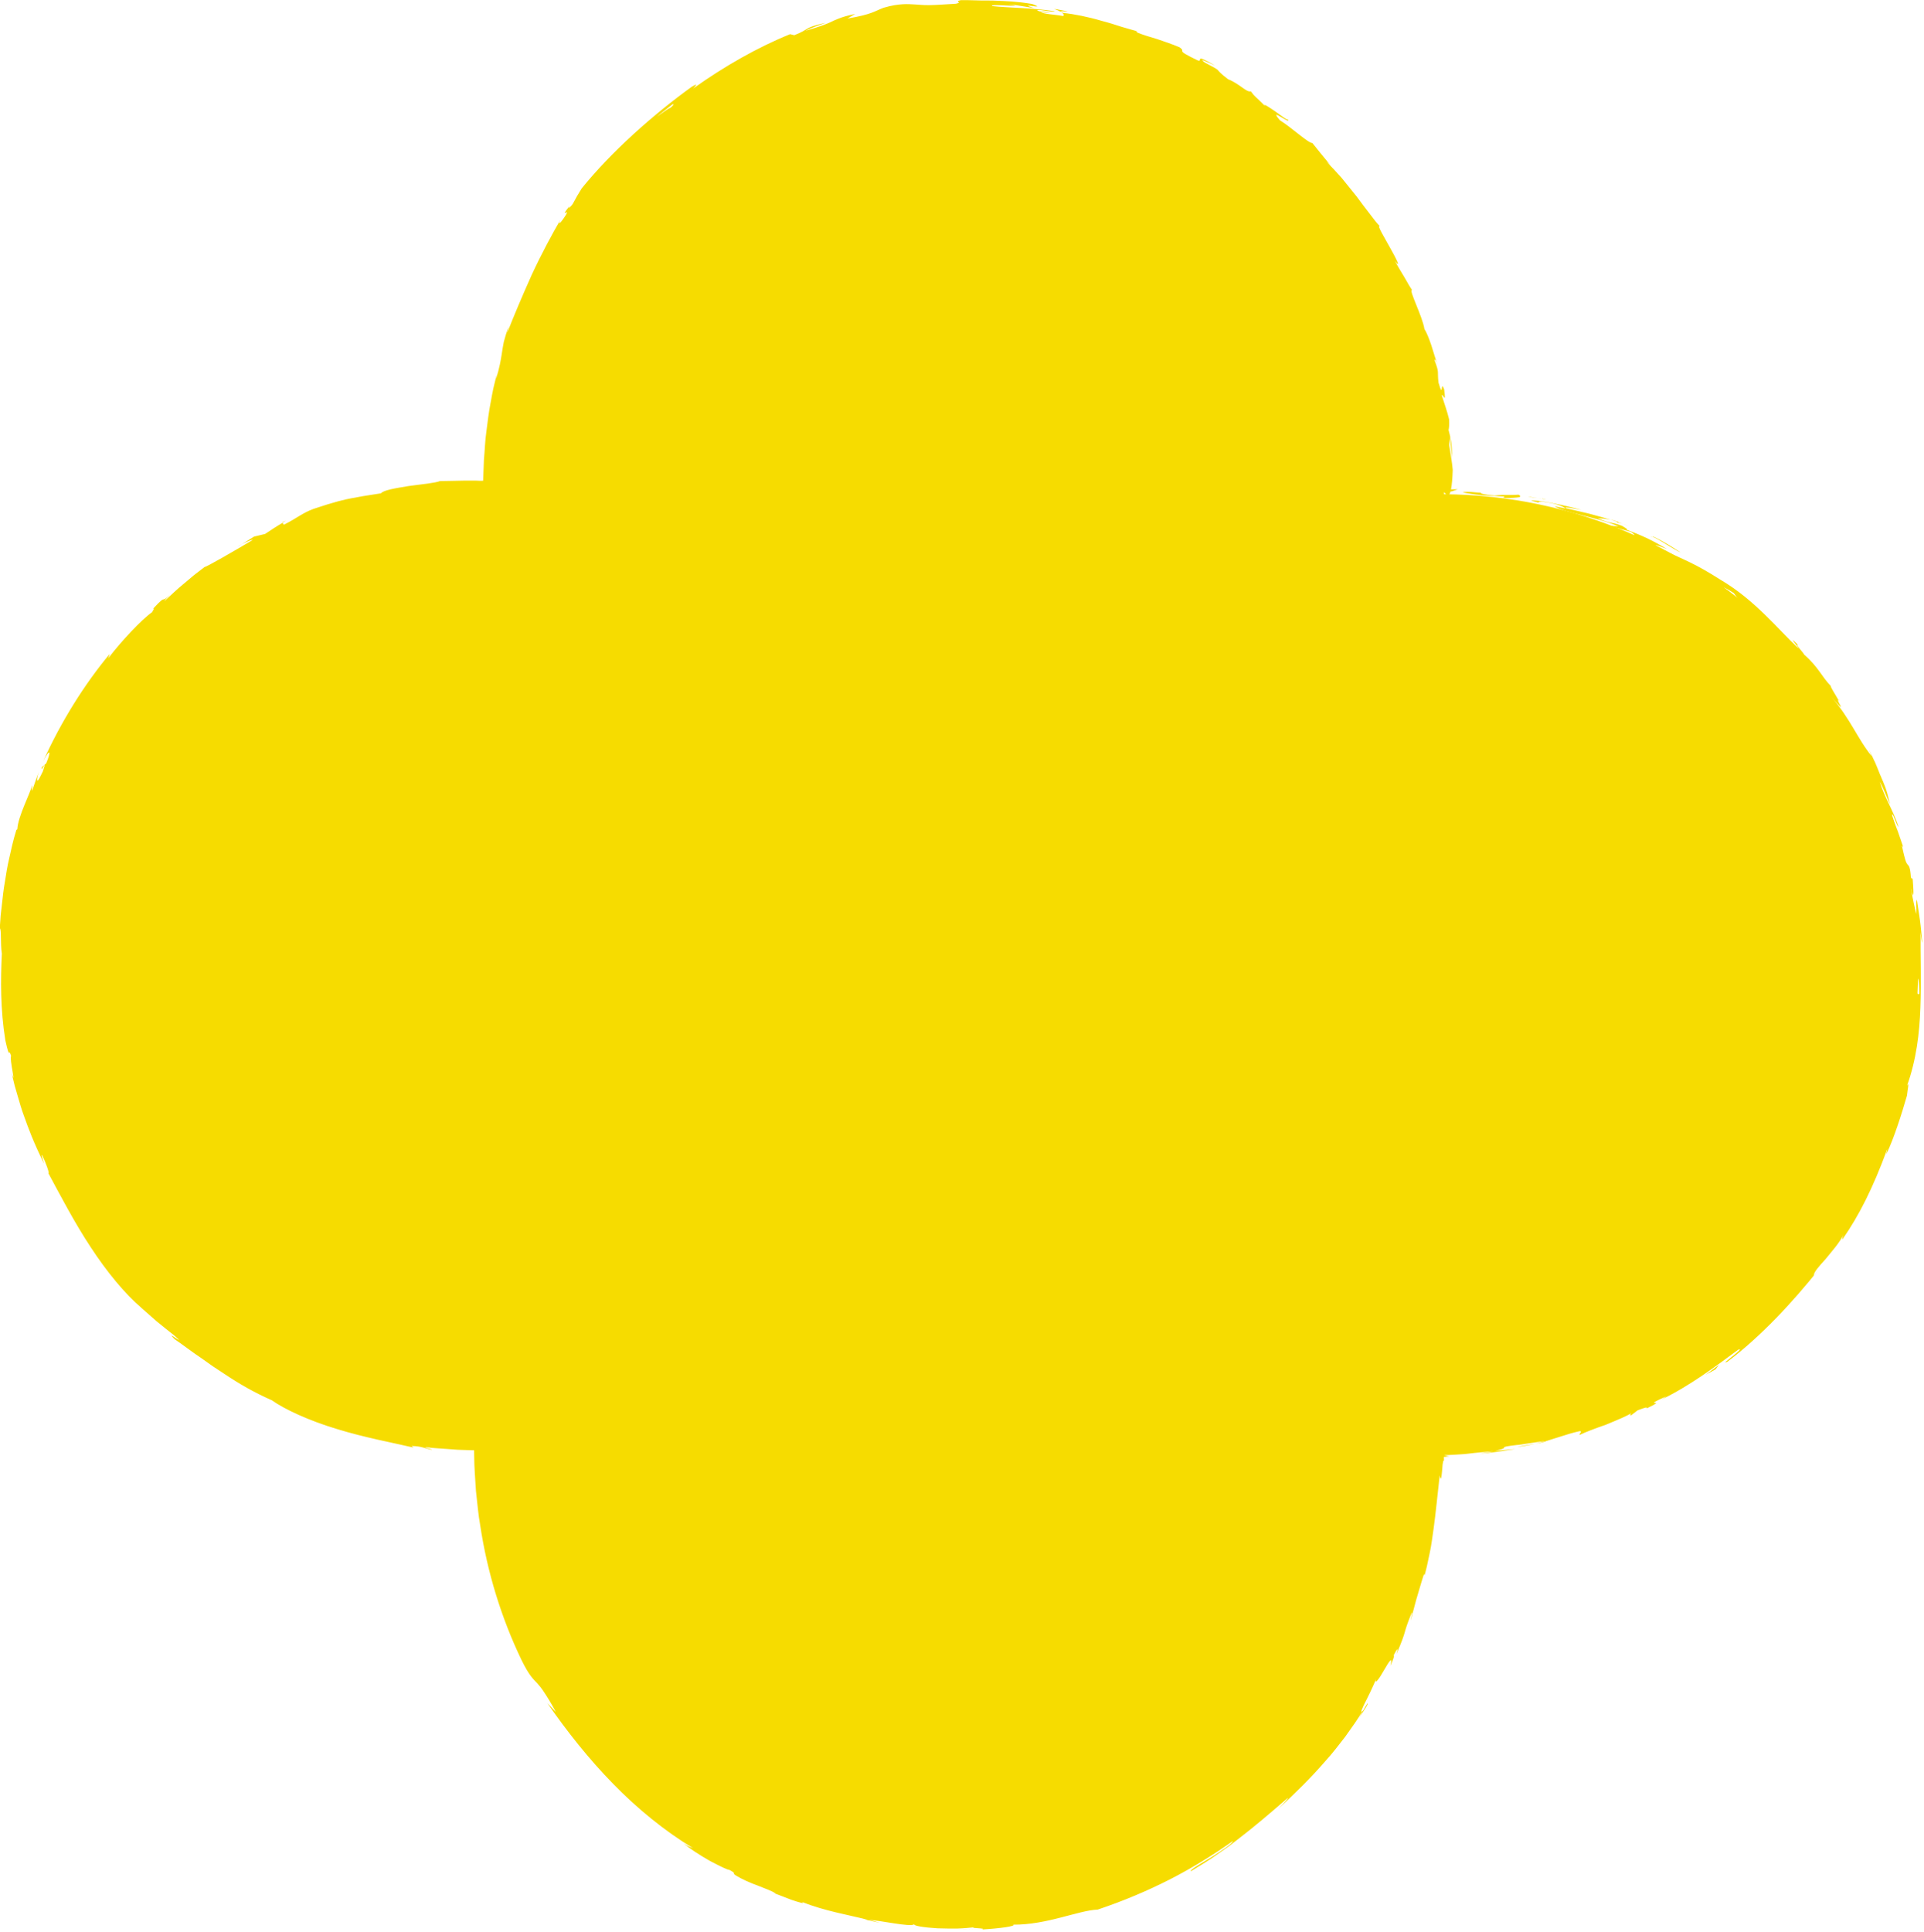 <?xml version="1.0" encoding="UTF-8"?> <svg xmlns="http://www.w3.org/2000/svg" width="263" height="264" viewBox="0 0 263 264" fill="none"><g clip-path="url(#clip0_1753_9)"><path d="M197.39 67.55C197.39 67.22 197.42 66.89 197.42 66.55C197.42 30.51 168.2 1.29 132.16 1.29C96.12 1.29 66.9 30.51 66.9 66.55C66.9 66.55 66.9 66.56 66.9 66.57C66.73 66.57 66.57 66.56 66.4 66.56C30.36 66.56 1.14 95.78 1.14 131.82C1.14 167.7 30.09 196.8 65.91 197.06C65.91 197.06 65.91 197.06 65.91 197.07C65.91 233.11 95.13 262.33 131.17 262.33C166.88 262.33 195.88 233.63 196.4 198.04C196.57 198.04 196.74 198.05 196.92 198.05C232.96 198.05 262.18 168.83 262.18 132.79C262.18 96.91 233.21 67.8 197.39 67.55Z" fill="#F6DC00"></path><path d="M197.399 66.89C196.969 66.97 197.209 67.16 198.409 67.17L199.269 66.87L197.399 66.9V66.89Z" fill="#F6DC00"></path><path d="M205.38 68.06C206.08 68.07 206.85 68.06 207.33 68C207.81 67.96 208.01 67.85 207.58 67.61C206.15 67.72 205.83 67.56 204.3 67.73C203.11 67.64 202.23 67.45 202.44 67.33C202.01 67.38 200.59 67.09 199.93 67.3C200.7 67.43 201.57 67.59 202.51 67.68C202.98 67.72 203.47 67.75 203.96 67.77C204.46 67.8 204.96 67.84 205.48 67.85C205.91 67.98 205.48 68.01 205.36 68.06H205.38Z" fill="#F6DC00"></path><path d="M257.979 154.49L258.259 153.8C258.169 153.99 258.079 154.22 257.979 154.49Z" fill="#F6DC00"></path><path d="M204.99 196.89C205.53 196.81 205.75 196.75 205.77 196.72C205.27 196.8 204.86 196.88 204.99 196.89Z" fill="#F6DC00"></path><path d="M195.239 201.59C195.279 201.33 195.289 201.11 195.309 200.88C195.269 201.15 195.239 201.42 195.239 201.59Z" fill="#F6DC00"></path><path d="M257.98 154.49C257.76 155.09 257.47 155.66 257.21 156.24C257.25 156.4 257.67 155.37 257.98 154.49Z" fill="#F6DC00"></path><path d="M221.17 71.31C220.78 71.17 220.46 71.08 220.16 71C220.48 71.11 220.78 71.22 221.1 71.34C221.12 71.33 221.14 71.32 221.18 71.32L221.17 71.31Z" fill="#F6DC00"></path><path d="M260.77 123.451C260.74 123.261 260.73 123.071 260.69 122.881C260.62 122.721 260.55 122.571 260.47 122.431C260.58 122.771 260.69 123.111 260.77 123.451Z" fill="#F6DC00"></path><path d="M252.899 100.831C253.159 101.311 253.499 101.341 253.709 101.461C253.459 101.251 253.209 100.921 252.949 100.521C252.899 100.541 252.879 100.631 252.899 100.831Z" fill="#F6DC00"></path><path d="M225.73 74.57C225.52 74.48 225.31 74.38 225.1 74.3C225.27 74.36 225.54 74.48 225.73 74.57Z" fill="#F6DC00"></path><path d="M260.9 140.641C260.9 140.641 260.81 140.761 260.77 140.851C260.81 140.851 260.85 140.771 260.9 140.641Z" fill="#F6DC00"></path><path d="M193.01 39.55C193.01 39.55 192.98 39.57 192.97 39.57C193.06 39.69 193.09 39.72 193.01 39.55Z" fill="#F6DC00"></path><path d="M197.32 67.55V67.16C197.26 67.12 197.21 67.07 197.16 67.07L197.32 67.55Z" fill="#F6DC00"></path><path d="M189.62 222.851C189.62 222.851 189.65 222.801 189.67 222.761C189.88 222.221 189.75 222.521 189.62 222.851Z" fill="#F6DC00"></path><path d="M38.6 189.56C39.59 190.15 38.7 189.85 37.95 189.56C37.21 189.27 36.59 189.05 38.08 189.98C37.84 189.75 41.14 190.9 38.6 189.56Z" fill="#F6DC00"></path><path d="M221.75 71.58C222.06 71.7 222.37 71.83 222.69 71.95C222.27 71.77 221.98 71.66 221.75 71.58Z" fill="#F6DC00"></path><path d="M38.08 189.98L38.4 190.16C38.27 190.09 38.2 190.05 38.08 189.98Z" fill="#F6DC00"></path><path d="M153.75 257.02C153.86 257.02 154.07 256.99 154.28 256.95C154.25 256.93 154.13 256.94 153.75 257.02Z" fill="#F6DC00"></path><path d="M183.68 234.42L183.1 235.16C183.34 234.87 183.53 234.63 183.68 234.42Z" fill="#F6DC00"></path><path d="M134.57 261.43C134.06 261.43 133.88 261.39 133.18 261.45C133.25 261.46 133.31 261.47 133.39 261.48C133.64 261.43 133.98 261.41 134.57 261.43Z" fill="#F6DC00"></path><path d="M114.15 259.23C114.25 259.28 114.38 259.34 114.5 259.39C114.7 259.44 114.93 259.5 115.13 259.55L114.14 259.23H114.15Z" fill="#F6DC00"></path><path d="M144.08 1.2C144.52 1.36 144.79 1.5 145 1.62C144.72 1.36 147.8 1.88 144.08 1.2Z" fill="#F6DC00"></path><path d="M221.13 71.46C221.27 71.44 221.45 71.47 221.76 71.58C221.53 71.49 221.31 71.41 221.1 71.33C221.03 71.35 221 71.38 221.13 71.46Z" fill="#F6DC00"></path><path d="M133.82 263.67C132.69 263.67 131.56 263.74 130.43 263.67C131.38 263.75 132.61 263.67 133.82 263.67Z" fill="#F6DC00"></path><path d="M32.42 74.771L33.08 74.351C32.82 74.491 32.58 74.641 32.42 74.771Z" fill="#F6DC00"></path><path d="M120.42 262.861C119.84 262.661 119.22 262.491 118.58 262.331C118.44 262.331 118.28 262.321 118.18 262.331L120.42 262.851V262.861Z" fill="#F6DC00"></path><path d="M165.96 8.88C163.15 7.26 164.47 8.44 163.77 8.28C160.31 6.62 162.32 7.23 161.23 6.46C160.12 5.99 159.1 5.66 158.17 5.34C157.22 5.05 156.35 4.81 155.52 4.47C155.42 4.36 155.1 4.22 155.51 4.29C154.9 4.11 154.13 3.92 153.3 3.66C152.47 3.39 151.57 3.1 150.63 2.86C148.78 2.31 146.83 1.92 145.36 1.77C145.15 1.7 145.05 1.65 145 1.61C145.43 1.88 145.47 2.07 145.34 2.19C143.93 1.94 142.7 1.95 142.21 1.62C143.07 1.78 143.16 1.7 143.57 1.7L142.08 1.55C141.44 1.3 141.95 1.31 142.62 1.42C143.29 1.52 144.13 1.66 144.16 1.54C141.25 1.06 137.83 1.08 135.61 0.83C135.16 0.45 140.85 1.11 137.89 0.59C139.05 0.69 140.19 0.93 141.34 1.11C138.77 0.24 143.44 1.42 141.08 0.54C138.8 0.17 137.5 0.16 136.22 0.1C135.58 0.06 134.93 0.08 134.16 0.07C133.39 0.07 132.5 0 131.35 0.02C130.32 0.23 131.69 0.29 130.67 0.51C129.05 0.61 127.93 0.69 127.07 0.7C126.21 0.72 125.62 0.63 125.08 0.61C124.54 0.58 124.05 0.54 123.4 0.58C122.75 0.62 121.94 0.72 120.78 1.06C119.59 1.5 119.21 1.97 115.85 2.53L116.89 1.9C115.8 2.13 115.11 2.35 114.63 2.54C114.14 2.73 113.85 2.87 113.55 3.02C112.94 3.29 112.31 3.57 110.08 4.21C110.81 3.79 113.35 2.98 112.7 3.15C109.74 3.82 110.73 3.99 108.57 4.81L108 4.67C103.6 6.45 99.03 9.05 94.78 12.08C94.96 11.83 95.63 11.22 94.57 11.85C89.2 15.72 83.57 20.75 79.52 25.74C79.08 26.43 78.67 27.15 78.29 27.87C77.96 28.33 77.57 28.65 77.88 28.12C76.34 30.09 77.96 28.33 77.36 29.37C76.6 30.56 76.21 30.85 76.61 30.04C75.5 31.94 74.01 34.7 72.69 37.55C71.4 40.42 70.17 43.34 69.33 45.5L69.54 44.62C69.22 45.46 69.02 46.14 68.87 46.72C68.74 47.31 68.68 47.81 68.6 48.3C68.45 49.28 68.29 50.21 67.81 51.8L67.9 51.17C67.75 51.8 67.59 52.43 67.44 53.07C67.3 53.71 67.19 54.36 67.07 55.01C66.81 56.31 66.66 57.63 66.49 58.94C66.3 60.25 66.27 61.56 66.15 62.84C66.11 63.82 66.07 64.78 66.04 65.71H65.63C65.45 65.7 65.27 65.69 65.1 65.69C64.5 65.69 63.92 65.69 63.35 65.69C62.22 65.7 61.14 65.75 60.14 65.75C59.59 65.99 57.68 66.19 55.84 66.43C54.93 66.58 54.03 66.73 53.34 66.89C52.65 67.05 52.18 67.26 52.09 67.42C49.89 67.76 49.1 67.89 48.09 68.09C47.08 68.28 45.85 68.55 42.86 69.55C41.28 70.14 40.65 70.79 38.8 71.72L38.62 71.46C37.8 71.93 37.01 72.46 36.23 72.98L34.72 73.34L33.07 74.38C33.75 74.01 34.57 73.68 34.51 73.82C31.9 75.37 28.12 77.55 27.97 77.49L26.54 78.59L25.16 79.75C24.23 80.51 23.36 81.34 22.48 82.16C22.52 81.96 23.4 81.14 24.07 80.46C21.38 83.23 23.29 80.64 20.88 83.24C21.27 82.96 20.82 83.55 20.81 83.65C19.36 84.67 16.61 87.6 14.81 89.95L15 89.37C11.57 93.49 8.38 98.56 5.9 104.04C6.38 103.07 6.67 102.76 6.74 102.87C6.8 102.98 6.65 103.53 6.31 104.34L5.72 104.84C5.44 105.95 6.59 103.22 5.85 105.44C5.36 106.44 5.18 106.77 5.1 106.67C5.03 106.57 5.1 106.05 5.33 105.45C4.98 106.29 4.72 107.16 4.41 108.02C4.26 108.13 4.45 107.52 4.39 107.32C4.14 108.41 2.43 111.64 2.37 113.32L2.23 113.44C1.79 114.88 1.51 116.15 1.26 117.3C0.98 118.45 0.84 119.5 0.67 120.51C0.49 121.52 0.38 122.5 0.27 123.53C0.21 124.05 0.15 124.57 0.09 125.13C0.05 125.68 0.01 126.26 -0.03 126.87C0.23 126.99 0.03 128.89 0.25 130.34C0.08 133.9 0.04 137.91 0.73 142.19C1.4 145.16 1.12 143.02 1.52 144.33C1.24 144.61 2.28 148.8 1.59 146.66C1.74 147.29 1.88 147.87 2.01 148.4C2.16 148.93 2.31 149.41 2.44 149.88C2.71 150.81 2.95 151.65 3.27 152.5C3.88 154.22 4.57 156.1 6.02 159.04C5.82 158.35 5.54 157.61 5.79 157.95C6.31 159.01 6.8 160.45 6.62 160.35L6.47 160.08C8.21 163.31 10.16 167.07 12.4 170.46C14.62 173.86 17.12 176.88 19.37 178.78C19.28 178.71 19.2 178.64 19.12 178.57L21.4 180.58C22.18 181.23 22.98 181.85 23.77 182.48C24.82 183.39 24.48 183.15 24.04 182.89C23.61 182.61 23.11 182.27 23.84 183.01C25.2 183.94 26.35 184.85 27.49 185.6C28.05 185.99 28.58 186.37 29.1 186.74C29.63 187.09 30.15 187.43 30.66 187.77C32.69 189.13 34.69 190.29 37.16 191.38C38.88 192.61 42.29 194.18 46.03 195.3C49.77 196.46 53.78 197.2 56.55 197.85L56.25 197.63C57.72 197.65 57.99 197.97 59.06 198.15C58.92 197.99 57.51 197.78 58.42 197.81C59.19 197.92 59.96 197.95 60.74 198.01C61.52 198.05 62.29 198.15 63.08 198.16L64.67 198.21C64.67 198.21 64.82 198.18 64.81 198.25V198.42L64.82 199C64.82 200.58 64.97 202.17 65.06 203.76C65.25 205.34 65.36 206.95 65.65 208.53C66.61 214.88 68.53 221.15 71.3 226.9C72.33 229 72.87 229.46 73.44 230.06C73.72 230.37 74.01 230.71 74.39 231.3C74.78 231.89 75.3 232.7 75.99 233.99L74.82 232.77C77.5 236.63 80.47 240.39 83.81 243.8C87.13 247.21 90.84 250.23 94.75 252.6C94.25 252.36 94.17 252.46 93.44 251.93C94.16 252.59 95.68 253.56 97.03 254.33C98.41 255.06 99.59 255.63 99.66 255.54C100.92 256.21 99.87 255.85 100.61 256.34C101.44 256.85 102.56 257.34 103.61 257.72C104.64 258.12 105.57 258.48 106.01 258.76C106.16 258.86 105.47 258.64 105.13 258.51C105.74 258.7 107.11 259.24 108.2 259.66C109.31 260.03 110.13 260.27 109.6 259.94C112.81 261.21 115.93 261.69 118.58 262.38C120.38 262.45 124.38 263.42 124.99 263C124.85 263.21 126.34 263.44 128.15 263.55C129.05 263.58 130.04 263.59 130.92 263.58C131.81 263.55 132.61 263.47 133.15 263.41C132.43 263.57 135.04 263.5 134.2 263.71C136.69 263.57 138.94 263.25 138.48 263.05C143.12 263.09 147.42 261.09 150.05 260.99C153.55 259.82 156.83 258.43 159.9 256.87C162.97 255.3 165.82 253.53 168.51 251.63C168.56 251.91 167.03 252.91 165.54 253.86C164.03 254.77 162.55 255.61 162.79 255.75C164.13 254.92 165.35 254.21 166.42 253.43C166.96 253.05 167.48 252.68 168 252.32C168.5 251.94 168.99 251.56 169.47 251.18C171.43 249.68 173.29 248.09 175.65 246.06C176.86 245 175.13 246.84 174.74 247.23C177.04 245.09 179.21 242.97 181.13 240.74C182.13 239.66 183 238.49 183.88 237.37C184.7 236.2 185.55 235.07 186.24 233.86C186.26 233.89 185.99 234.43 185.68 234.91C186.29 234 187.14 232.81 186.91 232.81L186.37 233.74C185.77 234.39 186.23 233.39 186.84 232.21C187.44 231.02 188.09 229.59 188.08 229.48C187.85 230.41 188.62 229.28 189.22 228.21C189.84 227.15 190.42 226.2 190.06 227.68C190.36 227.02 190.69 226.17 190.49 226.26C190.98 225.31 191.19 225.03 190.88 226.09C192.44 222.47 191.65 223.65 192.99 220.37C193.09 220.42 192.85 221.1 192.82 221.48C193.09 220.61 193.28 219.72 193.57 218.71C193.88 217.7 194.19 216.54 194.65 215.12C194.65 215.31 194.83 215 194.57 215.86C194.95 214.63 195.19 213.45 195.42 212.32C195.67 211.19 195.79 210.08 195.96 208.97C196.27 206.73 196.48 204.44 196.8 201.63C196.94 202.47 197.03 202 197.1 201.28C197.13 200.92 197.16 200.49 197.2 200.14C197.22 199.97 197.25 199.8 197.28 199.69C197.31 199.64 197.35 199.61 197.39 199.61C197.39 199.46 197.36 199.28 197.37 199.12C197.47 199.12 197.57 199.11 197.67 199.09L197.83 199.07H197.91L198.12 199.05C197.86 199.03 197.85 199 197.73 198.97L197.39 198.89C197.56 198.89 197.73 198.88 197.89 198.87C198.21 198.85 198.52 198.84 198.83 198.82C199.46 198.77 200.07 198.76 200.67 198.68C201.87 198.53 203.02 198.44 204.16 198.36C203.51 198.51 202.86 198.58 202.21 198.69C203.87 198.57 205.51 198.29 207.16 198.05C206.22 198.14 205.28 198.2 204.35 198.28C206.99 197.74 204.01 197.88 207.51 197.47C206.81 197.61 210.12 197.07 211.5 196.91C212.13 196.71 212.76 196.51 213.47 196.29C214.18 196.05 214.97 195.82 215.92 195.6C216.44 195.58 215.65 196.11 215.99 196.09C216.58 195.79 218.03 195.23 219.54 194.71C221.01 194.09 222.55 193.5 223.21 192.98C222.74 193.28 222.79 193.47 222.97 193.43L223.86 192.75C225.01 192.32 225.19 192.28 225.08 192.5C228.42 190.89 223.83 192.62 227.83 190.81C227.53 190.98 227.7 190.94 227.08 191.3C231.05 189.36 234.35 186.87 237.6 184.47C238.19 184.25 237.51 184.81 236.83 185.36C236.17 185.92 235.46 186.38 236.12 186.12C240.81 182.57 245.08 177.92 248.6 173.52L247.92 174.32C247.96 173.84 248.65 173.07 249.54 172.09C250.36 171.07 251.44 169.9 252.08 168.61C251.74 169.22 251.83 169.55 251.88 169.35C254.09 166.16 255.97 162.51 257.99 157.02L257.85 157.75C258.86 155.69 259.99 152.13 260.67 149.75C260.74 149.01 261.05 147.64 260.67 148.43C261.96 144.84 262.39 141.18 262.51 137.67C262.64 134.15 262.51 130.76 262.53 127.38C262.59 128.18 262.79 129.29 262.75 128.65C262.65 127.7 262.58 126.74 262.45 125.79L262.03 122.95C261.86 123.43 261.99 123.72 261.96 124.93C261.74 124.23 261.44 122.64 261.16 121.26C261.76 123.76 261.52 121.18 261.45 120.05C261.41 120.25 261.27 119.89 261.22 119.99C261.12 118.48 260.95 118.39 260.77 118.16C260.56 117.94 260.4 117.57 259.98 115.58L260.16 115.76C259.91 115.04 259.67 114.35 259.43 113.64C259.16 112.94 258.88 112.23 258.64 111.45C258.67 110.72 259.28 112.95 259.52 112.98C258.79 110.77 257.54 108.85 256.96 106.83C257.45 107.69 257.92 109.02 258.36 109.9C257.82 107.66 257.66 107.43 257 105.87L257.06 106.03C256.81 105.42 256.57 104.81 256.31 104.21L255.48 102.42L255.86 103.35C253.96 101.07 252.93 98.2 250.33 95.25C252.85 98.11 250.9 95.62 251.31 95.68C250.8 94.82 250 93.52 250.32 93.82C249 92.49 248.61 91.2 246.61 89.46C246.61 89.3 245.3 87.97 245.76 88.12C244.04 86.42 246.03 88.65 245.8 88.58C243.1 86.06 239.92 82.04 235.27 79.29C231.38 76.82 230.47 76.67 226.66 74.83C225.46 74.03 227.87 75.05 227.87 75.05C225.89 73.83 224.29 73.12 222.24 72.36C222.68 72.45 222.29 72.21 221.71 71.86C220.06 71.25 220.51 71.71 218.37 70.83C218.78 70.86 219.32 70.85 220.16 71.04C219.17 70.72 218.17 70.47 217.17 70.19C216.16 69.95 215.14 69.71 214.09 69.47C213.59 69.15 215.4 69.58 216.16 69.69C213.83 69.03 210.06 68.26 209.28 68.43C209.78 68.56 210.28 68.67 210.77 68.82C209.91 68.66 210.38 68.49 211.02 68.59C213.08 68.86 213.9 69.36 213.98 69.5C213.49 69.37 212.98 69.3 212.49 69.2C213.19 69.63 214.65 70.03 216.32 70.43C217.97 70.87 219.83 71.32 221.24 71.94L219.91 71.85C220.91 72.13 221.93 72.4 222.94 72.7C223.5 73.08 223.82 73.47 222.43 72.92C224.33 74.01 224.26 73.56 225.84 74.59C226.01 74.72 225.92 74.69 225.74 74.62L227.69 75.49C227.28 75.38 227.86 75.91 226.74 75.26C228.39 76.21 229.72 76.97 230.83 77.52C231.91 78.13 232.73 78.6 233.25 79.12L232.97 78.97C235.18 80.41 235.31 80.45 235.35 80.34C235.37 80.25 235.31 79.98 237 81.06C237.54 81.82 238.1 82.55 238.61 83.32L239.2 83.43C239.6 83.8 240.4 84.53 240.17 84.49C241.84 85.68 240 84.16 241.02 84.8C242.79 86.76 246.22 89.89 246.2 90.7C246.99 91.27 244.69 88.67 246.65 90.7C246.71 91.17 247.27 91.76 247.92 92.54C248.59 93.3 249.42 94.2 250 95.26C249.36 94.81 248.14 92.89 249.35 94.98C250.58 95.88 251.93 98.87 252.96 100.58C253.33 100.47 255.29 104.31 256.69 107.41C256.61 107.33 257.15 108.83 257.83 110.73C258.13 111.69 258.45 112.76 258.77 113.77C259.02 114.79 259.27 115.77 259.46 116.53L259.38 116.46C259.9 116.95 260.59 120.14 261.03 122.47C260.8 122.41 260.64 122.01 260.32 120.77L260.71 122.95C260.91 123.45 261.04 124.13 261.27 125.56L260.93 125.04C261.16 126.5 261.29 127.98 261.48 129.56C261.57 131.15 261.69 132.85 261.51 134.75C261.76 134.98 262.3 131.71 262.37 135.78C262.23 135.93 261.99 136.06 261.96 135C261.96 135.35 262.06 136.24 261.93 136.94C261.9 136.4 261.84 135.86 261.77 135.32C261.63 137.05 261.92 136.24 261.81 137.63C261.62 137.59 261.59 138.65 261.45 138.43C261.45 138.08 261.62 137.23 261.59 136.69C261.45 138.25 261.17 140.12 260.92 140.72C261.05 140.6 261.18 140.75 261.07 141.89C260.65 144.82 260.68 142.85 260.3 144.53C260.3 144.89 260.2 145.53 260.1 146.09C259.99 146.64 259.92 147.12 260.06 147.18C259.86 148.02 259.69 148.15 259.54 148.45C259.44 149.21 258.94 150.92 258.59 152.26C258.18 153.57 257.92 154.52 258.34 153.75L258.49 153.38C258.47 153.45 258.45 153.53 258.42 153.62C257.79 156.06 256.71 158.47 255.56 160.81C254.35 163.13 253.05 165.38 251.75 167.5L251.67 167.44C250.21 170.05 247.94 172.91 246.73 174.67C246.15 175.34 245.23 176.13 245.39 175.76C244.69 176.66 244.25 177.11 243.75 177.68C243.49 177.96 243.21 178.26 242.84 178.63C242.46 178.99 241.98 179.4 241.36 179.94C242.89 178.23 240.7 180.39 242.95 178.22C240.79 180.23 240.2 180.56 237.96 182.82C238.63 181.95 236.04 183.96 234.95 184.84C235.55 184.5 236.12 184.11 236.7 183.74C235.5 184.77 234.33 185.51 233.19 186.31L233.62 185.6C231.05 187.14 228.82 188.67 226.64 189.95C226.09 190.27 225.55 190.58 225.02 190.88C224.48 191.17 223.93 191.42 223.39 191.67C222.31 192.18 221.21 192.55 220.08 192.81C218.68 193.61 223.18 191.76 221.96 192.54C219.37 193.57 216.48 194.01 215.65 194.25C213.81 194.67 213 195.05 212.15 195.36C211.3 195.67 210.43 196.08 208.46 196.34C208.98 196.36 209.52 196.61 206.59 197.22C203.8 197.53 203.14 197.16 204.86 196.84C205.52 196.75 205.84 196.74 205.82 196.79C206.71 196.65 207.85 196.38 206.75 196.45L206.41 196.61C205.72 196.63 204.43 196.78 203.43 196.86C202.42 196.9 201.69 196.91 202.13 196.78C200.06 197.05 201.25 197.04 202.8 196.99C201.55 197.01 200.5 197.12 199.49 197.12C198.99 197.13 198.5 197.15 198 197.16C197.27 197.19 196.39 197.18 195.56 197.16C195.51 197.83 195.5 198.56 195.45 199.33C195.42 199.84 195.39 200.39 195.35 200.97C195.44 200.39 195.6 199.86 195.57 200.44C195.35 203.11 195.29 203.7 195.35 204.08C195.4 204.46 195.5 204.63 195.26 206.44C195.03 207.45 194.95 207.25 194.88 207.26C194.81 207.26 194.79 207.47 194.5 209.28C193.96 211.45 194.1 209.68 194.17 208.8C193.83 212.12 192.62 214.8 192.04 216.58L192.44 214.89C192.19 215.9 191.98 216.73 191.67 217.54C191.85 217.25 192.05 216.97 192.21 216.67C191.86 217.63 191.55 218.44 191.47 218.39C191.27 219.44 192.11 217.75 191.61 219.82C191.01 221.06 190.15 223.76 189.63 224.04C190.6 222.11 190.41 222.16 190.27 222.32C190.1 222.47 189.89 222.68 190.55 220.99C190.31 221.65 190.03 222.46 189.54 223.36C189.44 223.49 189.54 223.2 189.64 222.94C187.65 226.53 189.2 224.82 187.2 228.59C187.32 228.04 186.41 229.28 186.09 229.89C186.96 228.41 186.76 229.33 186.08 230.77C184.48 233 184.57 233.35 183.7 234.5C184.04 234.07 184.39 233.64 184.69 233.19C184.55 233.77 183.7 234.86 182.62 236.45C182.43 236.51 183.57 234.98 183.12 235.5C182.1 237.42 179.91 239.1 178.04 241.39C177 242.29 177.71 241.26 176.81 242.06C174.62 244.55 174.09 244.38 171.58 246.78C172.04 246.55 172.29 246.39 172.21 246.51C172.14 246.64 171.74 247.04 170.83 247.88C171.58 247.28 172.29 246.65 173 246L174.06 245.04L175.08 244.03C174.28 244.97 173.42 245.85 172.55 246.73C173.21 246.16 173.89 245.55 174.48 244.97C175.06 244.38 175.58 243.85 175.97 243.51C174.82 244.86 174.91 244.69 175.66 244.26C175.16 244.6 174.72 244.99 174.27 245.39C173.82 245.78 173.38 246.19 172.93 246.62C172.06 247.49 171.07 248.31 169.92 249.06L169.63 248.54C167.9 249.65 166.45 250.74 164.81 251.86C163.18 252.98 161.35 254.1 158.92 255.22L160.5 254.53C160.23 254.79 159.51 255.19 158.64 255.59C157.76 255.97 156.77 256.4 155.99 256.78C156.06 256.54 155.03 256.87 154.3 257.02C154.36 257.06 153.47 257.46 152.48 257.8C151.5 258.16 150.45 258.57 150.28 258.84L147.91 259.24C146.87 259.53 146.04 259.69 145.34 259.91C144.64 260.12 144.06 260.34 143.47 260.5C142.3 260.85 141.15 261.25 139.07 261.45C140.29 261.08 138.4 261.19 141.13 260.67C139.76 260.86 138.52 260.97 138.51 261.11C138.1 261.11 137.15 261.27 136.14 261.39C135.13 261.54 134.05 261.65 133.41 261.56C132.83 261.66 132.64 261.88 131.08 261.89C130.91 261.85 131.08 261.79 131.08 261.79C131.08 261.89 128.63 261.86 129.99 262.11C128.92 261.93 127.63 261.84 126.26 261.67C124.88 261.56 123.41 261.37 121.96 261.2C120.51 261.01 119.08 260.75 117.8 260.47C116.53 260.14 115.38 259.86 114.52 259.47C111.56 258.79 108.1 257.58 105.56 256.51C105.74 256.53 105.61 256.42 106.07 256.66C102.69 254.92 103.67 256.27 99.91 254.06C99.03 253.37 99.55 253.62 100.14 253.94C100.74 254.25 101.44 254.6 100.86 254.24C100.73 253.84 99.61 253.2 98.2 252.46C96.82 251.68 95.17 250.76 94.11 249.74L94.7 250.12C93.01 248.69 90.18 247.13 87.52 244.64C87.52 244.64 87.69 244.72 87.6 244.58C85.53 243.17 82.17 239.82 79.97 237.07C80.85 237.77 81.06 238.24 80.85 237.55C79.86 236.33 80.8 238.19 78.83 235.73C78.35 234.81 77.13 232.9 77.23 232.48C77.75 233.32 78.35 234.09 78.92 234.9C78.31 233.49 76.76 231.77 75.99 230.41L76.22 230.5C75.07 228.56 74.4 227.63 73.79 226.61C73.48 226.1 73.14 225.59 72.79 224.92C72.45 224.24 72.05 223.41 71.56 222.3L71.66 222.81C70.95 221.66 70.82 221.11 70.67 220.57C70.53 220.03 70.38 219.49 69.83 218.27L69.95 217.38C69.6 216.58 69.11 215.12 68.55 213.5C68.06 211.86 67.53 210.04 67.25 208.48C67.79 210.21 68.81 213.75 69.63 215.86C69.11 214.21 68.1 210.19 67.8 209.32C67.94 210.01 68.24 210.84 68.34 211.53C67.53 209.53 66.91 206.76 66.55 203.3C66.75 203.44 66.82 202.94 66.82 202.08C66.82 201.65 66.8 201.13 66.77 200.55C66.77 199.97 66.76 199.34 66.75 198.67C66.75 198.18 66.73 197.67 66.73 197.16V196.38C66.49 196.36 66.22 196.36 65.97 196.34C65.46 196.32 64.95 196.3 64.46 196.27C64.13 196.25 63.81 196.23 63.49 196.21C62.25 196.15 61.19 195.92 60.58 195.74C59.82 195.72 59.06 195.67 58.31 195.57C57.55 195.48 56.8 195.4 56.04 195.28C54.54 195 53.02 194.73 51.5 194.31C48.45 193.53 45.35 192.48 42.08 191.14C44.19 192.63 40.15 190.39 40.32 191.08C38.79 190.42 38.22 190.15 38.1 190.05C36.66 189.17 35.22 188.31 33.85 187.33C32.91 186.58 35.28 188 35.21 187.81C32.12 185.94 34.01 186.86 32.1 185.44C32.41 185.87 30.84 185.08 29.25 183.78C29.97 184.43 30.71 185.06 31.48 185.65C30.36 185.05 29.63 184.52 29.06 184.07C28.49 183.62 28.07 183.26 27.68 182.87C26.91 182.07 26.09 181.36 24.09 179.78L25.42 180.69C24.91 180.28 24.21 179.69 23.4 179C22.63 178.27 21.74 177.47 20.88 176.63C19.17 174.95 17.55 173.2 16.55 172.36C16.32 171.95 16.08 171.37 16.82 172.24C14.88 169.81 12.8 167.03 11.04 164.23C9.25 161.45 7.89 158.61 7.08 156.32L7.39 156.7C6.93 155.63 6.37 154.92 6.01 153.5C6.09 153.55 6.3 153.89 6.14 153.38C5.9 152.82 4.88 150.54 4.59 149.01L5.11 150.23C4.74 148.76 4.37 147.47 4.09 146.26C3.76 145.06 3.5 143.96 3.24 142.88C2.96 141.81 2.75 140.75 2.55 139.64C2.32 138.54 2.19 137.38 2.07 136.1C2.44 136.08 2.44 131.29 2.64 128.92L2.7 129.01C2.92 125.49 3.18 122.5 3.63 119.6C4.1 116.7 4.63 113.85 5.66 110.72C6.07 109.78 6.68 108.54 7.29 107.08C7.97 105.65 8.71 104 9.61 102.35C11.35 99.02 13.58 95.61 15.67 93.1C14.99 93.84 15.5 92.77 16.18 91.82C17.18 90.65 18.72 88.38 18.84 88.82L18.48 89.23C19.52 88.61 21.63 86.28 23.45 84.62L23.4 83.96C26.05 82.06 29.35 79.45 32.6 77.35C35.84 75.24 38.98 73.64 40.73 73.26C41.4 72.86 42.21 72.53 43 72.18C43.79 71.83 44.59 71.48 45.31 71.18V71.47C49.43 70.18 51.5 69.61 56.73 68.66L55.7 69.05C57.17 68.77 58.08 68.52 58.97 68.17C59.86 67.83 60.73 67.57 62.13 67.45L62.99 67.81C63.65 67.78 64.3 67.78 64.96 67.77L66.34 67.75L68.11 67.81C68.11 66.93 68.11 66.04 68.16 65.18L68.23 63.66C68.29 62.68 68.41 61.7 68.48 60.72C68.68 58.77 68.89 56.82 69.11 54.89C69.16 54.99 69.25 55.16 69.11 56C69.23 55.4 69.39 54.51 69.6 53.54C69.84 52.57 70.09 51.52 70.33 50.57C70.86 48.69 71.21 47.18 70.81 47.52C71 47.55 71.44 46.27 71.93 44.64C72.48 43.03 73.12 41.08 73.66 39.76L73.73 40.28C74.06 39.11 74.21 38.5 74.49 37.81C74.78 37.13 75.06 36.3 75.87 34.83C76.3 34.16 76.41 34.34 75.82 35.22C77.26 32.99 76.61 33.28 78.48 30.65L77.98 31.76C78.71 30.61 79.07 30.09 79.31 29.68C79.55 29.27 79.67 28.96 80.02 28.28C80.47 27.54 81.31 26.55 82.06 25.69C82.83 24.85 83.56 24.21 83.78 24.14C83.85 23.95 84.07 23.53 84.45 23.03C84.83 22.54 85.35 21.95 85.93 21.39C86.15 21.3 85.79 21.77 85.6 22C86.42 21.2 87.13 20.51 87.77 19.88C88.4 19.24 88.96 18.66 89.52 18.15C90.07 17.63 90.59 17.13 91.14 16.66C91.7 16.21 92.29 15.77 92.95 15.34C93.06 15.37 93.25 15.28 93.47 15.14C92.76 15.7 92.08 16.23 91.47 16.71C90.86 17.19 90.35 17.66 89.91 18.03C89.03 18.77 88.54 19.21 88.64 19.12C88.8 19.28 91.04 17.43 89.52 19.21C91.1 17.5 93.99 14.68 96.43 13.2C96.56 13.15 96.69 13.09 96.8 13.07L96.57 13.25C97.14 12.92 97.62 12.58 98.06 12.25C98.84 11.78 99.36 11.53 100.11 11.1C100.31 11.11 101.04 10.71 101.89 10.25C102.75 9.8 103.74 9.29 104.38 8.96C104.14 8.75 105.9 8.01 104.18 8.54C104.39 8.45 103.95 8.7 103.09 9.15C102.9 9.26 102.67 9.38 102.55 9.46C102.57 9.44 102.6 9.42 102.63 9.39C101.77 9.81 100.69 10.44 99.47 11.16C100.4 10.47 101.38 9.73 102.9 9.16C103.49 8.66 104.14 8.1 104.53 7.84C106.51 7.32 110.16 6.1 110.76 6.19C112.83 5.39 115.32 4.58 117.66 4C118.24 3.85 118.81 3.69 119.36 3.55C119.91 3.42 120.45 3.29 120.95 3.17C121.45 3.04 121.92 2.92 122.35 2.79C122.78 2.69 123.17 2.58 123.51 2.47C124.76 2.24 124.98 2.44 125.46 2.46C124.74 2.61 123.88 2.71 123.49 2.83C124.11 2.72 124.89 2.59 125.71 2.48C126.54 2.4 127.41 2.32 128.23 2.24C129.86 2.09 131.26 2.03 131.56 1.83C134.76 2.01 129.76 2.11 134.16 2.14L133.56 2.24C137.86 2.64 141.34 2.82 144.95 3.32C148.54 3.85 152.28 4.66 156.59 6.81C155.99 6.52 155.69 6.38 155.58 6.27C158.12 7.3 160.6 8.55 163.08 9.84C165.51 11.21 167.94 12.64 170.22 14.3C174.81 17.54 178.91 21.48 182.14 25.8C183.96 28.26 184.32 28.4 185.55 29.83L185.69 30.54L187.71 33.05C188.33 34.01 188.86 34.93 189.32 35.87C189.75 36.82 190.15 37.77 190.55 38.75C190.91 39.75 191.32 40.77 191.75 41.87C192.15 42.99 192.71 44.15 193.25 45.48L193.2 44.71C193.89 46.66 195.25 50.94 194.91 50.67C194.99 50.87 195.27 51.28 195.35 52.09L195.21 52.19C195.71 53.81 196.05 55.47 196.42 57.13C196.61 59.1 196.44 58.96 196.3 59.05C196.15 59.14 196.12 59.44 196.3 62.29C196.55 64.39 196.91 68.33 197 67.53C197.06 66.67 197.08 65.32 197.25 65.26C197.29 65.91 197.36 66.57 197.35 67.22C197.58 67.4 197.8 67.87 198.03 67.69C198.25 67.51 198.5 66.68 198.58 64.21C198.48 63.07 198.26 61.94 198.09 60.81C198.13 60.44 198.19 60.06 198.22 59.69L198.46 62.56C198.54 60.91 198.31 59.89 198.01 58.76C198.09 58.47 198.12 57.99 198.08 57.3C197.82 56.2 197.42 55.13 197.09 54.06C197.2 53.62 197.71 55.48 197.41 53.23C196.86 51.74 197.35 54.78 196.63 52.28C196.45 50.65 196.78 51.05 196.1 49.25C196.14 48.96 196.33 49.33 196.58 50.05C196.28 49.24 195.95 48.16 195.65 47.18C195.32 46.2 194.97 45.35 194.71 44.97C194.45 43.25 192.55 39.63 193 39.62C192.84 39.4 192.45 38.74 192.02 37.97C191.56 37.21 191.04 36.35 190.67 35.65C191.54 36.82 190.94 35.47 190.07 33.96C189.24 32.43 188.17 30.74 188.61 30.91C188.22 30.53 187.77 29.93 187.23 29.22C186.68 28.53 186.08 27.71 185.45 26.86C184.78 26.03 184.08 25.16 183.4 24.32C182.68 23.51 181.96 22.74 181.3 22.07C181.47 22.2 181.79 22.47 181.99 22.73C180.63 21.11 180.26 20.61 179.39 19.54C178.91 19.63 176.5 17.38 174.97 16.45C173.26 14.47 176.46 17.13 176.08 16.33C176.02 16.5 175.12 15.8 174.28 15.2C173.42 14.62 172.64 14.09 172.91 14.47C171.5 13.05 171.62 13.34 170.98 12.48C170.41 12.68 169.44 11.44 167.87 10.83C165.58 9.08 167.5 10.02 164.69 8.55C163.45 7.67 165.99 8.92 165.99 8.92L165.96 8.88ZM94.8 12.14C95.31 11.75 95.79 11.47 96.07 11.27C95.81 11.45 95.42 11.67 94.8 12.14ZM89.81 15.94C90.39 15.44 91.16 14.88 91.94 14.25C92.17 14.19 92.05 14.42 91.55 14.8C91.79 14.55 90.57 15.39 89.81 15.94ZM101.7 10.19C100.88 10.7 100.58 10.82 100.43 10.83C100.83 10.61 101.27 10.31 101.89 9.97C101.91 9.95 101.95 9.91 101.98 9.89C101.92 9.98 101.85 10.07 101.71 10.19H101.7Z" fill="#F6DC00"></path><path d="M103.08 9.08C103.2 9.01 103.27 8.97 103.43 8.88C103.24 8.95 103.07 9.02 102.89 9.09C102.8 9.17 102.71 9.25 102.62 9.33C102.78 9.25 102.94 9.16 103.08 9.09V9.08Z" fill="#F6DC00"></path><path d="M258.31 153.68L258.26 153.8C258.3 153.7 258.35 153.61 258.39 153.55C258.35 153.63 258.34 153.63 258.31 153.67V153.68Z" fill="#F6DC00"></path><path d="M38.59 71.37L38.62 71.43L39.1 71.15L38.59 71.37Z" fill="#F6DC00"></path><path d="M261.469 119.99C261.479 119.92 261.489 119.79 261.459 119.53C261.449 119.55 261.459 119.75 261.469 119.99Z" fill="#F6DC00"></path><path d="M257 105.811C256.73 105.161 256.51 104.491 256.2 103.851C256.57 104.691 256.78 105.321 257 105.811Z" fill="#F6DC00"></path><path d="M251.54 95.74C251.42 95.65 251.36 95.64 251.31 95.62V95.64L251.54 95.74Z" fill="#F6DC00"></path><path d="M185.679 234.86C185.589 234.99 185.509 235.11 185.429 235.23C184.859 236.11 185.259 235.52 185.679 234.86Z" fill="#F6DC00"></path><path d="M211.51 196.83C210.96 197 210.42 197.2 209.84 197.33C210.79 197.17 211.52 196.98 211.51 196.83Z" fill="#F6DC00"></path><path d="M207.359 197.77C208.319 197.66 209.109 197.5 209.839 197.33C209.059 197.45 208.139 197.59 207.359 197.77Z" fill="#F6DC00"></path><path d="M211.389 68.281L210.849 68.141C210.849 68.141 210.819 68.171 210.779 68.171L211.389 68.281Z" fill="#F6DC00"></path><path d="M210.78 68.17C210.58 68.13 210.37 68.11 210.17 68.08C210.45 68.13 210.69 68.17 210.78 68.17Z" fill="#F6DC00"></path><path d="M208.88 67.911L210.17 68.081C209.73 68.001 209.19 67.891 208.88 67.911Z" fill="#F6DC00"></path><path d="M225.68 73.391L225.88 73.371C225.79 73.351 225.71 73.351 225.68 73.391Z" fill="#F6DC00"></path><path d="M229.77 75.53C228.85 74.93 227.44 74.01 226.05 73.36H225.89C226.6 73.58 228.81 75.12 229.78 75.53H229.77Z" fill="#F6DC00"></path><path d="M243.96 88.29C243.13 87.34 242.23 86.44 241.33 85.55C241.74 86.09 242.26 86.8 241 85.62C242.61 87.39 242.47 87.17 242.38 86.95C242.27 86.74 242.27 86.46 243.96 88.29Z" fill="#F6DC00"></path><path d="M251.109 97.61C249.969 95.92 250.989 97.72 250.879 97.66C251.649 98.69 251.849 98.94 251.109 97.61Z" fill="#F6DC00"></path><path d="M244.72 176.28L244.67 175.96C243.63 177.13 244.74 176.04 244.72 176.28Z" fill="#F6DC00"></path><path d="M233.13 187.89C233.6 187.66 234.06 187.41 234.51 187.15L234.98 186.53C234.37 186.99 233.77 187.47 233.13 187.89Z" fill="#F6DC00"></path><path d="M223.82 190.991L224.43 190.681L222.1 191.841L223.82 190.991Z" fill="#F6DC00"></path><path d="M117.76 259.86L118.16 260.27C119.22 260.39 119.49 260.12 117.76 259.86Z" fill="#F6DC00"></path><path d="M71.93 222.641C71.779 221.971 71.279 220.321 70.73 219.391C71.23 220.681 71.579 222.021 71.93 222.641Z" fill="#F6DC00"></path><path d="M25.96 82.21C25.65 82.48 25.38 82.79 25.09 83.08C25.64 82.54 26.24 82.05 26.82 81.55L25.96 82.21Z" fill="#F6DC00"></path></g><defs><clipPath id="clip0_1753_9"><rect width="262.78" height="263.71" fill="white"></rect></clipPath></defs></svg> 